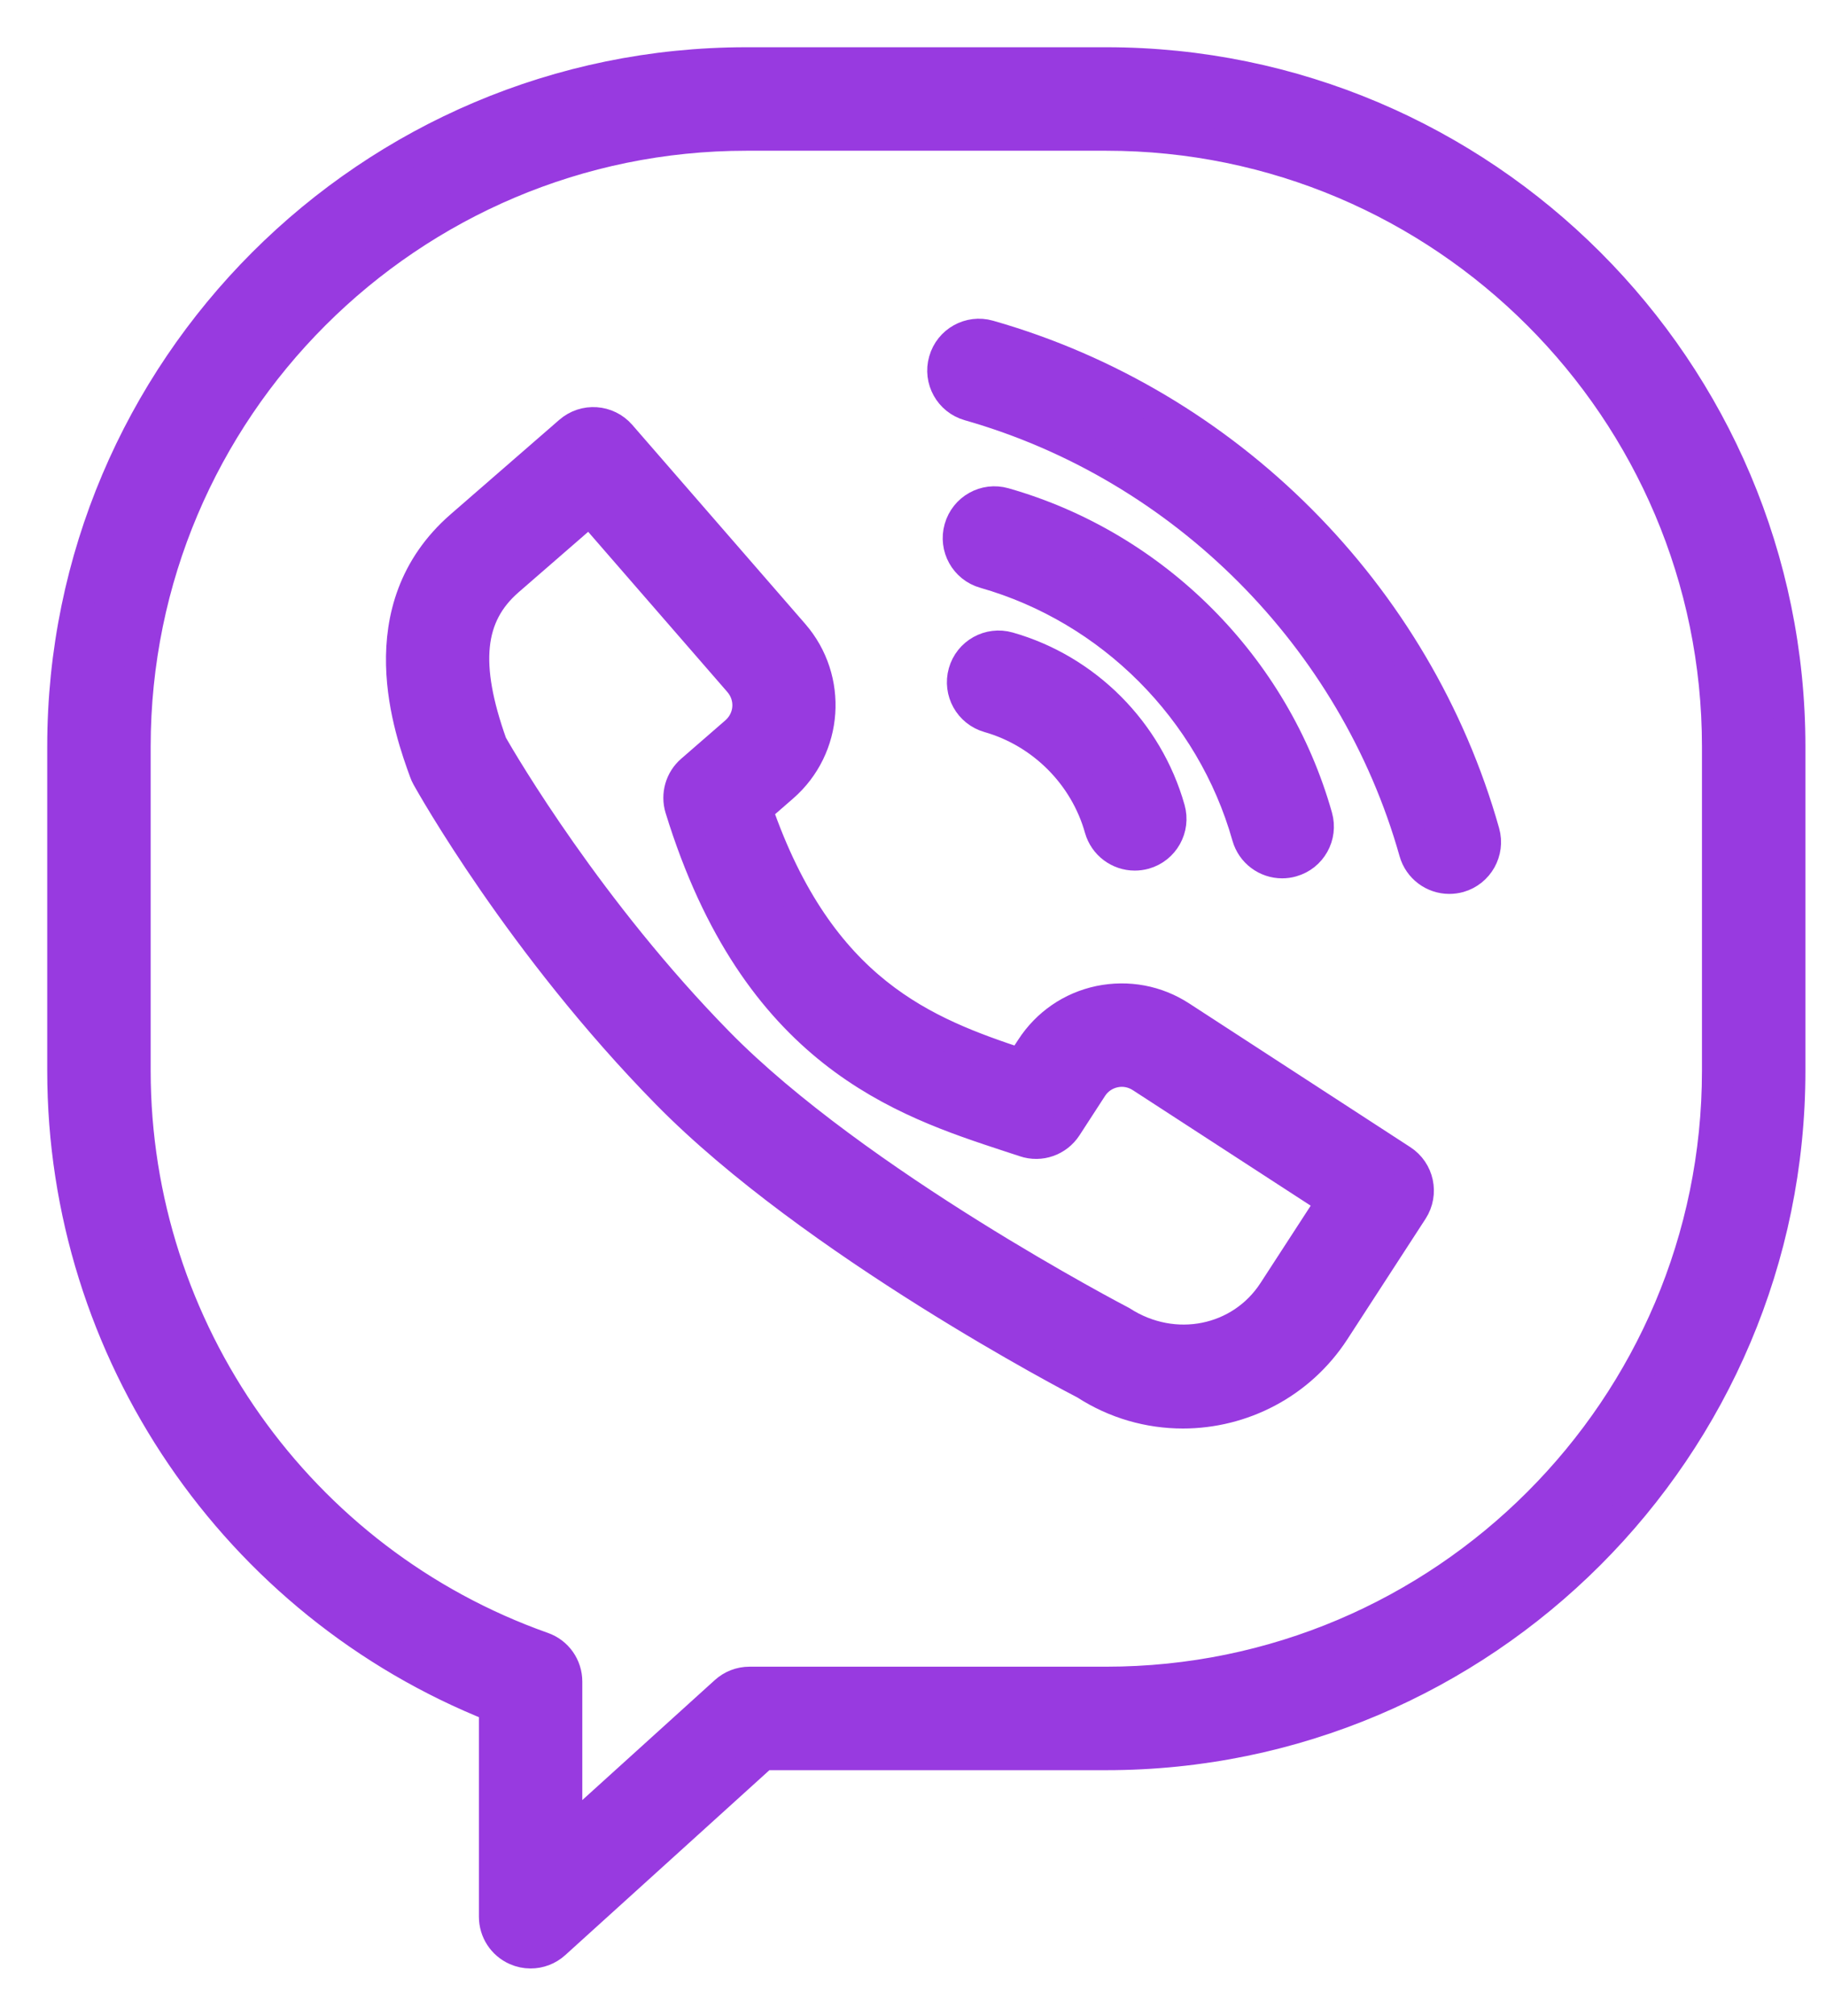 <?xml version="1.0" encoding="UTF-8"?> <svg xmlns="http://www.w3.org/2000/svg" width="29" height="32" viewBox="0 0 29 32" fill="none"> <path d="M17.569 1H11.854C5.869 1 1 5.868 1 11.852V17C1 21.456 3.738 25.461 7.856 27.092V30.429C7.856 30.655 7.989 30.86 8.196 30.951C8.27 30.984 8.349 31 8.427 31C8.566 31 8.704 30.949 8.81 30.852L12.123 27.852H17.569C23.554 27.852 28.423 22.983 28.423 17V11.852C28.423 5.868 23.554 1 17.569 1ZM27.28 17C27.28 22.353 22.924 26.709 17.569 26.709H11.903C11.761 26.709 11.625 26.762 11.52 26.857L8.998 29.14V26.696C8.998 26.453 8.846 26.238 8.617 26.158C4.745 24.788 2.143 21.108 2.143 17V11.852C2.143 6.498 6.499 2.143 11.854 2.143H17.569C22.924 2.143 27.28 6.498 27.28 11.852V17Z" fill="#983AE0" stroke="#983AE0" stroke-width="0.5"></path> <path d="M22.262 18.421L18.751 16.14C18.367 15.89 17.91 15.806 17.463 15.898C17.015 15.992 16.63 16.257 16.38 16.643L16.215 16.896C14.695 16.394 13.02 15.752 12.017 12.849L12.432 12.488C13.145 11.868 13.22 10.783 12.6 10.069L9.853 6.909C9.646 6.671 9.285 6.646 9.047 6.853L7.322 8.352C5.809 9.667 6.516 11.612 6.749 12.252C6.759 12.28 6.771 12.307 6.786 12.334C6.846 12.442 8.278 14.998 10.592 17.354C12.914 19.72 17.107 21.904 17.235 21.968C17.714 22.279 18.253 22.428 18.786 22.428C19.722 22.428 20.639 21.969 21.187 21.128L22.431 19.212C22.602 18.946 22.527 18.593 22.262 18.421ZM20.228 20.505C19.713 21.298 18.649 21.523 17.81 20.982C17.768 20.96 13.602 18.791 11.407 16.554C9.355 14.464 7.992 12.141 7.807 11.817C7.354 10.549 7.434 9.769 8.072 9.214L9.366 8.09L11.738 10.819C11.949 11.061 11.924 11.415 11.683 11.625L10.982 12.234C10.811 12.382 10.744 12.617 10.81 12.833C12.006 16.717 14.33 17.48 16.027 18.037L16.274 18.118C16.521 18.202 16.792 18.106 16.934 17.888L17.339 17.264C17.422 17.135 17.55 17.048 17.699 17.016C17.848 16.984 18 17.014 18.129 17.098L21.162 19.067L20.228 20.505Z" fill="#983AE0" stroke="#983AE0" stroke-width="0.5"></path> <path d="M16.016 10.282C15.712 10.195 15.396 10.371 15.31 10.675C15.224 10.979 15.4 11.294 15.703 11.381C16.554 11.623 17.233 12.302 17.472 13.154C17.543 13.405 17.772 13.571 18.022 13.571C18.073 13.571 18.125 13.564 18.177 13.55C18.481 13.464 18.658 13.148 18.572 12.845C18.225 11.614 17.246 10.632 16.016 10.282Z" fill="#983AE0" stroke="#983AE0" stroke-width="0.5"></path> <path d="M20.363 13.694C20.415 13.694 20.466 13.687 20.518 13.672C20.822 13.587 20.999 13.271 20.913 12.967C20.239 10.578 18.337 8.672 15.949 7.992C15.646 7.905 15.33 8.082 15.244 8.386C15.157 8.689 15.333 9.005 15.637 9.091C17.646 9.663 19.246 11.267 19.814 13.278C19.885 13.529 20.113 13.694 20.363 13.694Z" fill="#983AE0" stroke="#983AE0" stroke-width="0.5"></path> <path d="M15.704 5.332C15.4 5.245 15.084 5.421 14.998 5.726C14.911 6.029 15.087 6.345 15.391 6.431C18.795 7.4 21.507 10.118 22.468 13.524C22.539 13.776 22.768 13.941 23.017 13.941C23.069 13.941 23.121 13.934 23.173 13.92C23.476 13.834 23.653 13.518 23.568 13.215C22.5 9.429 19.487 6.409 15.704 5.332Z" fill="#983AE0" stroke="#983AE0" stroke-width="0.5"></path> </svg> 